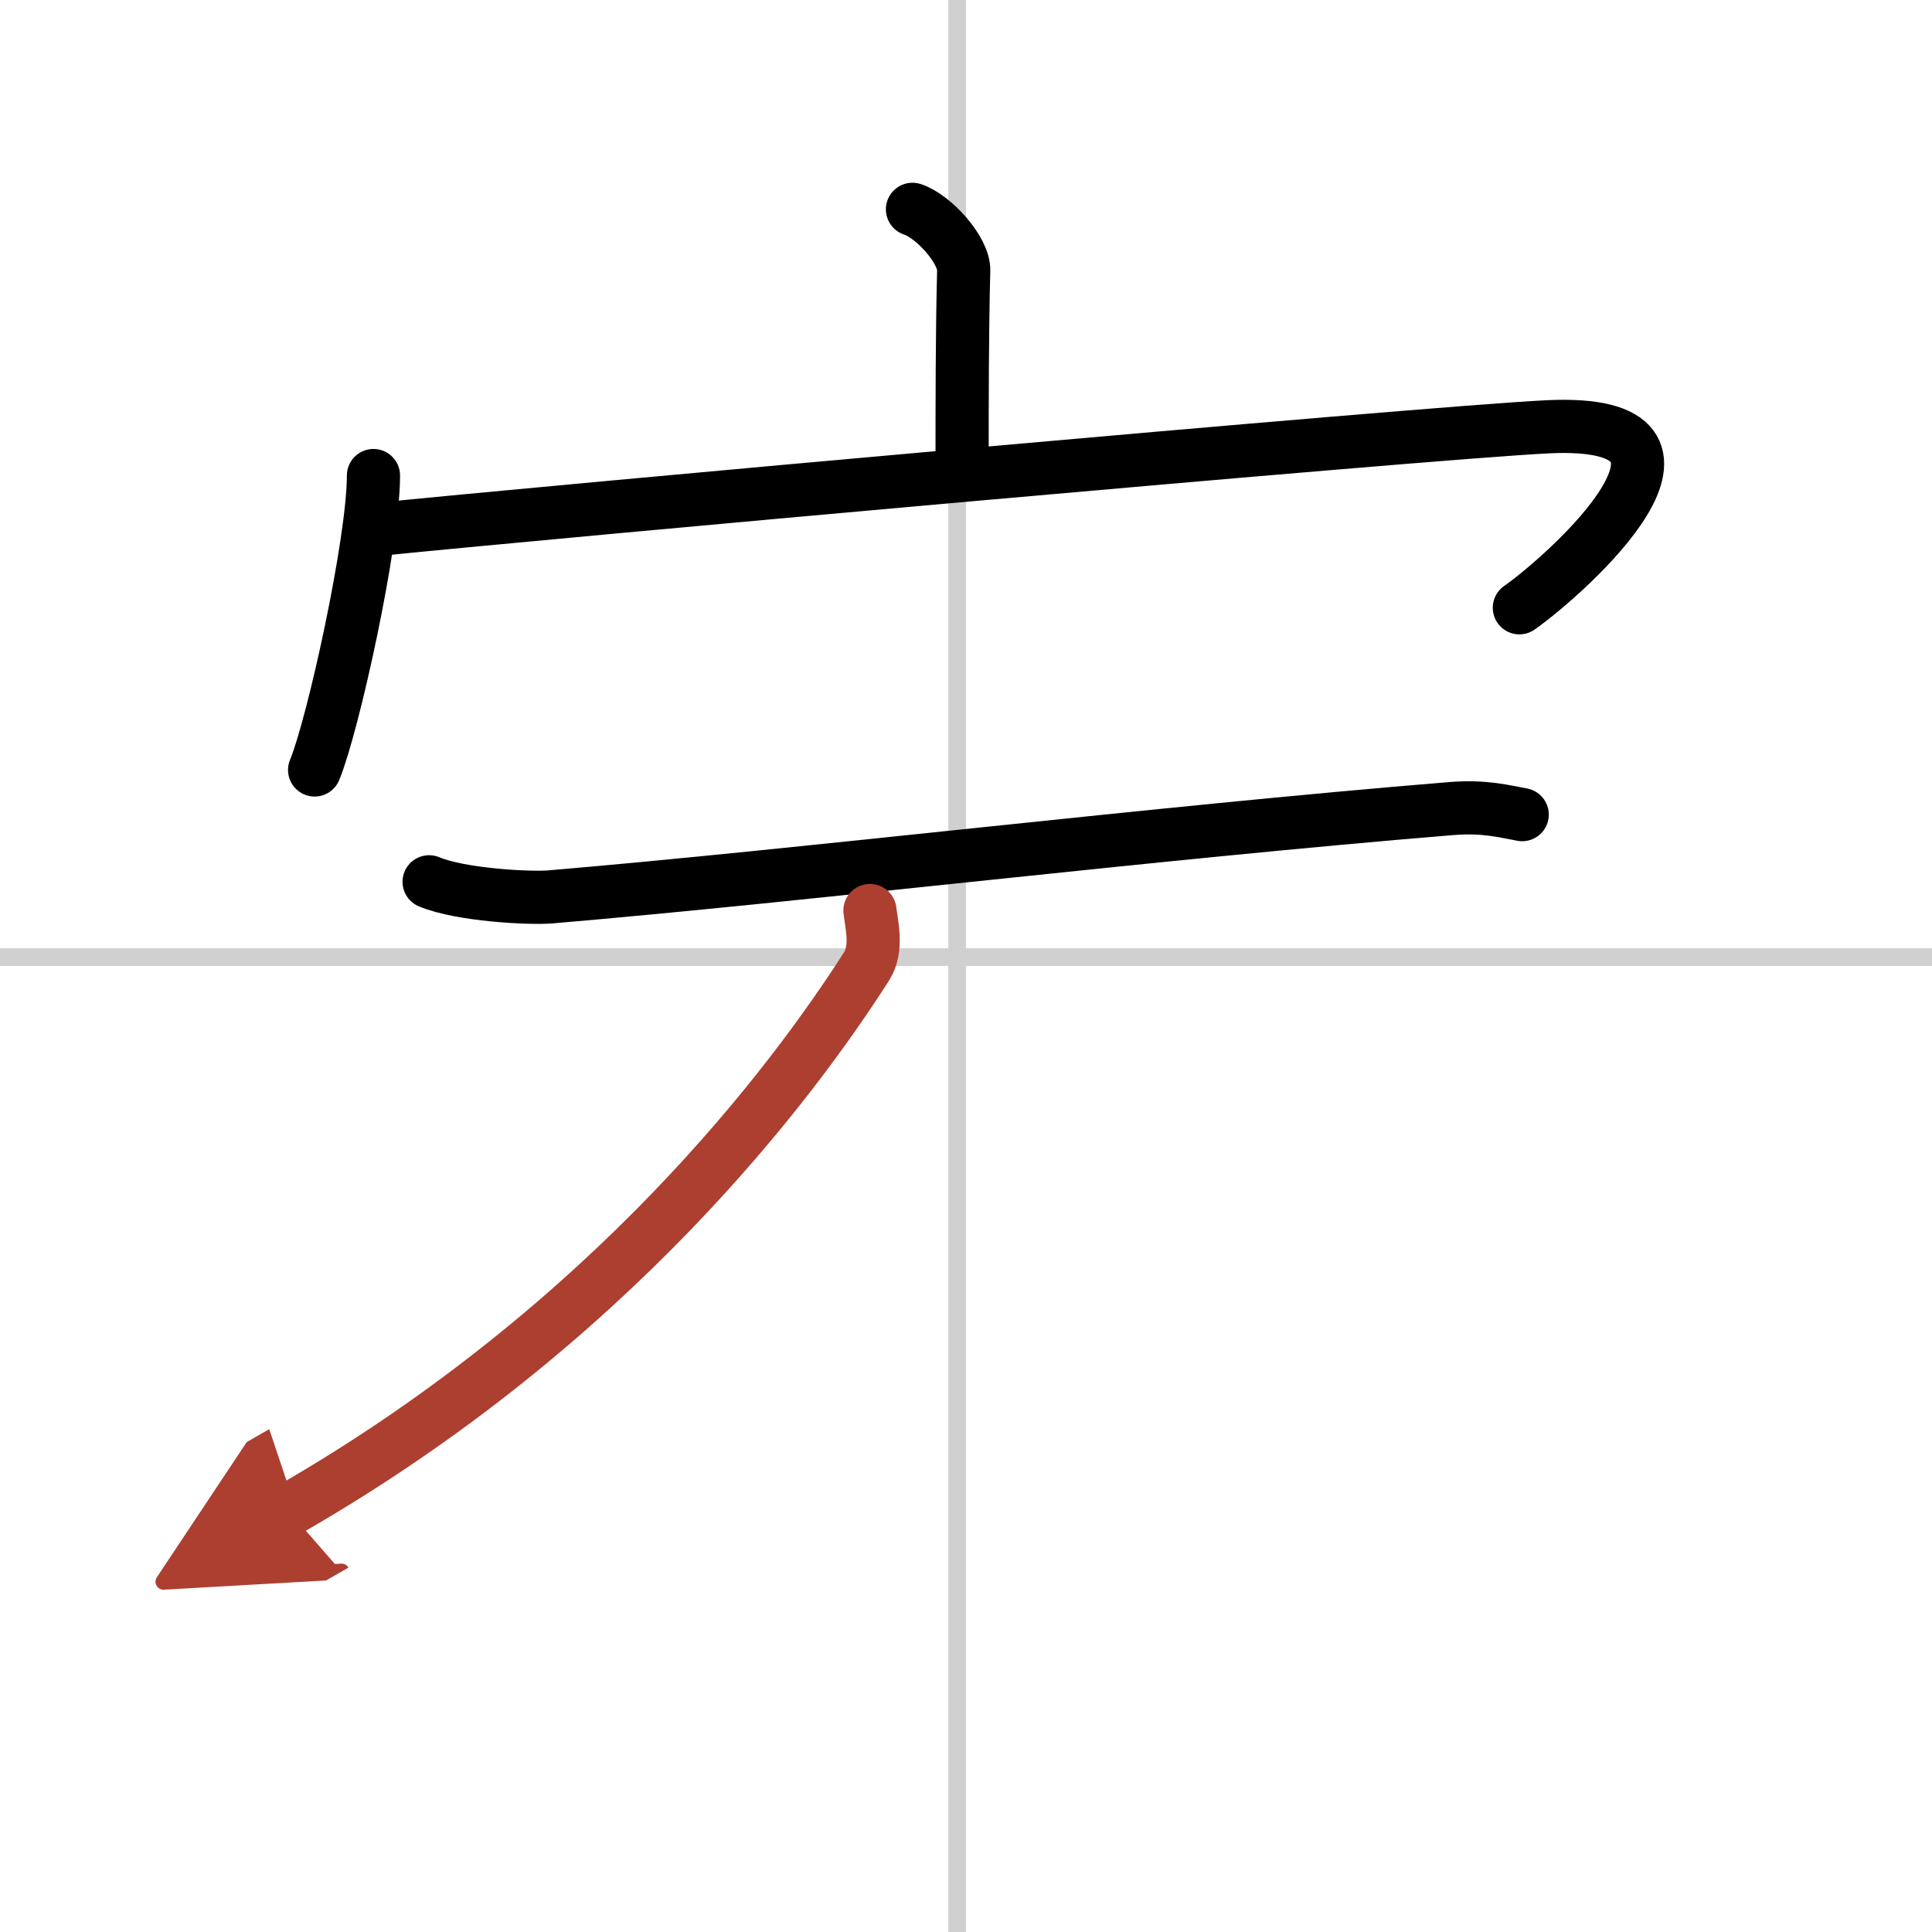 <svg width="400" height="400" viewBox="0 0 109 109" xmlns="http://www.w3.org/2000/svg"><defs><marker id="a" markerWidth="4" orient="auto" refX="1" refY="5" viewBox="0 0 10 10"><polyline points="0 0 10 5 0 10 1 5" fill="#ad3f31" stroke="#ad3f31"/></marker></defs><g fill="none" stroke="#000" stroke-linecap="round" stroke-linejoin="round" stroke-width="3"><rect width="100%" height="100%" fill="#fff" stroke="#fff"/><line x1="54" x2="54" y2="109" stroke="#d0d0d0" stroke-width="1"/><line x2="109" y1="54" y2="54" stroke="#d0d0d0" stroke-width="1"/><path d="m51.48 11.81c1.2 0.39 2.92 2.31 2.89 3.45-0.09 3.56-0.09 7.47-0.09 10.71"/><path d="m21.07 26.83c0 3.76-2.28 14.1-3.32 16.61"/><path d="m21.2 29.88c8.69-0.9 59.04-5.45 66.09-5.8 11.01-0.54 1.17 8.28-1.57 10.21"/><path d="M24.21,49.75c1.79,0.75,5.71,0.95,6.85,0.85C45.44,49.38,65,47,81.86,45.62c1.91-0.16,3.06,0.17,4.02,0.34"/><path d="M49.08,51.37c0.09,0.78,0.45,2.15-0.19,3.15C44.75,61,34.5,74.75,16.25,85.21" marker-end="url(#a)" stroke="#ad3f31"/></g></svg>
